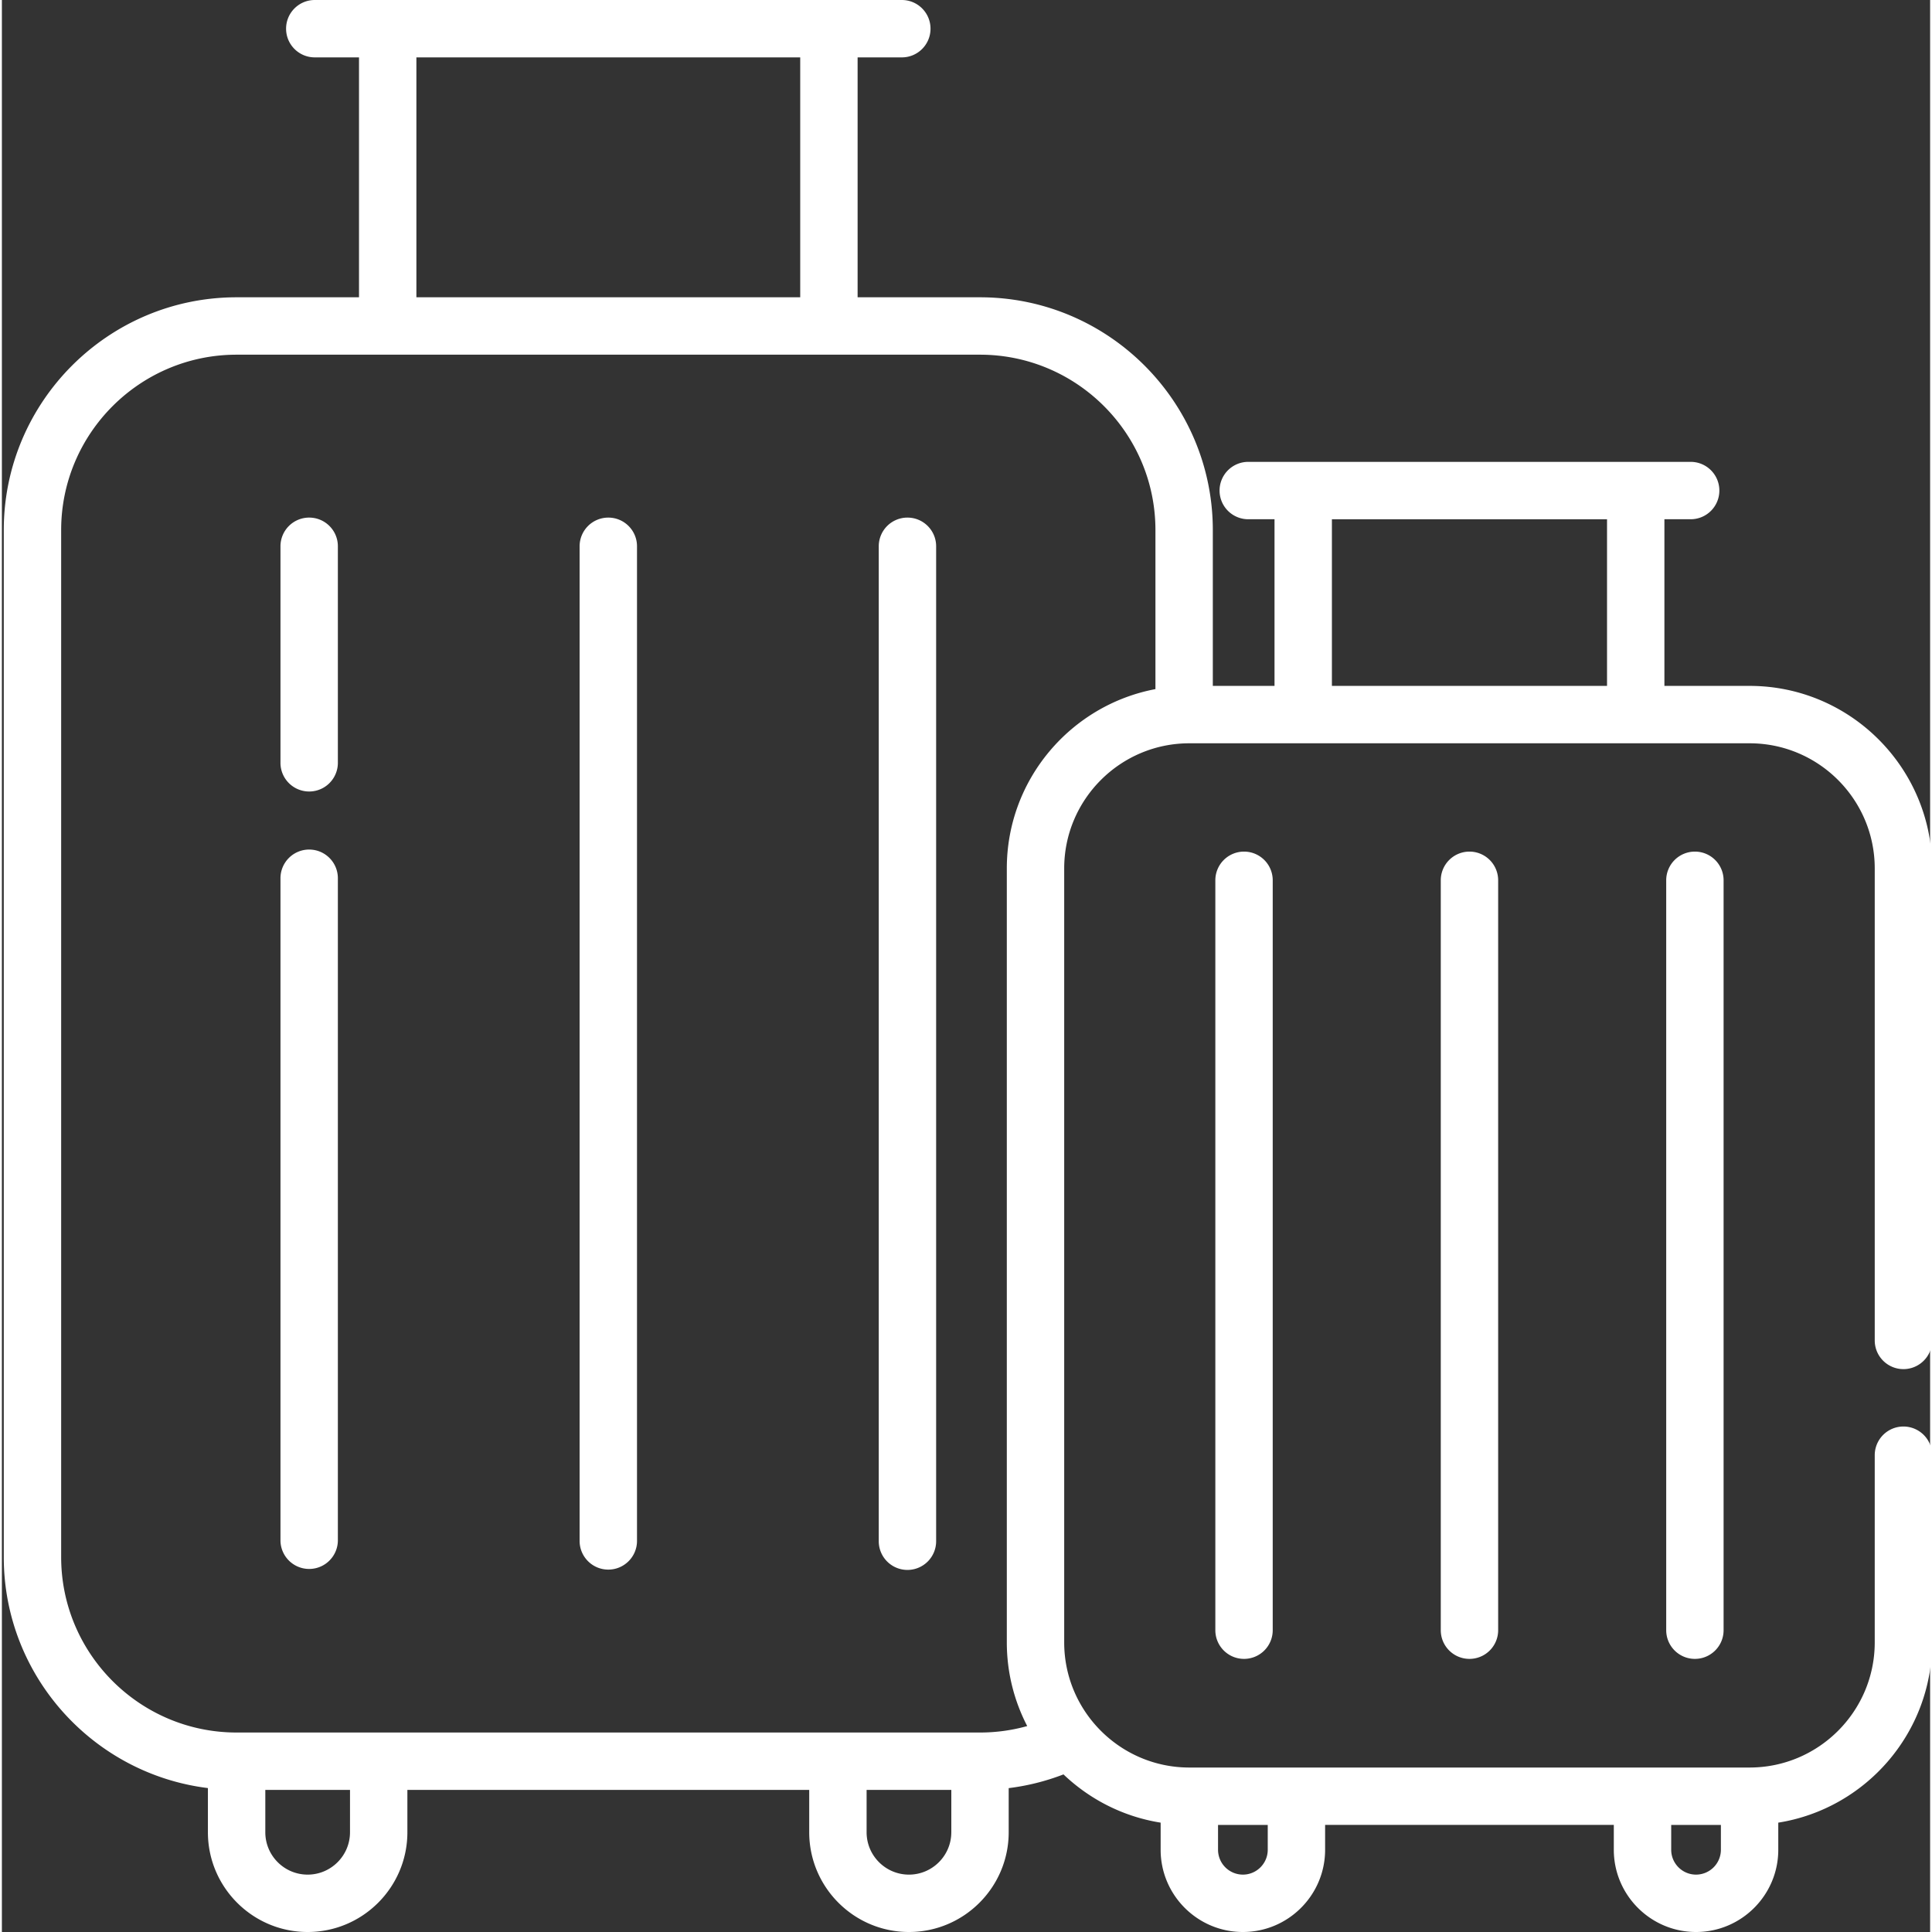 <svg xmlns="http://www.w3.org/2000/svg" xmlns:xlink="http://www.w3.org/1999/xlink" width="512" height="512" x="0" y="0" viewBox="0 0 511 512" style="enable-background:new 0 0 512 512" xml:space="preserve" class=""><rect x="0" y="0" width="511" height="512" fill="#333333" stroke="none"/><g><path d="M81.434 225.14a7.604 7.604 0 0 0-7.606 7.602v175.613a7.607 7.607 0 0 0 15.21 0V232.742c.001-4.199-3.405-7.601-7.604-7.601zM81.434 137.168a7.604 7.604 0 0 0-7.606 7.602v57.554a7.607 7.607 0 0 0 15.21 0V144.77c.001-4.2-3.405-7.602-7.604-7.602zM160.707 137.168a7.604 7.604 0 0 0-7.605 7.602v263.585c0 4.2 3.406 7.606 7.605 7.606s7.606-3.406 7.606-7.606V144.77c0-4.2-3.407-7.602-7.606-7.602zM239.98 137.168a7.6 7.6 0 0 0-7.601 7.602v263.585a7.604 7.604 0 1 0 15.207 0V144.77c0-4.2-3.406-7.602-7.606-7.602zm0 0" fill="#ffffff" opacity="1" data-original="#000000" class=""></path><path d="M503.93 362.832c4.199 0 7.601-3.406 7.601-7.605V230.145c0-26.672-21.699-48.375-48.37-48.375h-22.575v-44.165h6.96a7.6 7.6 0 0 0 7.602-7.601c0-4.2-3.402-7.606-7.601-7.606H330.3a7.604 7.604 0 0 0-7.602 7.606 7.6 7.6 0 0 0 7.602 7.601h6.96v44.165h-16.35v-41.282c0-34.023-27.68-61.703-61.704-61.703h-32.43V15.207h11.72c4.198 0 7.6-3.402 7.6-7.602S242.696 0 238.498 0H82.917c-4.2 0-7.602 3.406-7.602 7.605s3.403 7.602 7.602 7.602h11.723v63.578H62.203C28.18 78.785.5 106.465.5 140.488v272.153c0 31.445 23.652 57.457 54.098 61.218v11.711c0 14.575 11.859 26.43 26.433 26.43s26.43-11.855 26.43-26.43v-11.226h106.492v11.226c0 14.575 11.856 26.43 26.43 26.43s26.43-11.855 26.43-26.43v-11.699a60.82 60.82 0 0 0 14.519-3.637c6.95 6.625 15.852 11.215 25.75 12.786v7.187c0 12.016 9.777 21.793 21.793 21.793 12.02 0 21.793-9.777 21.793-21.793v-6.586h76.508v6.586c0 12.016 9.777 21.793 21.793 21.793s21.793-9.777 21.793-21.793v-7.187c23.07-3.66 40.77-23.684 40.77-47.77v-49.605a7.604 7.604 0 1 0-15.208 0v49.605c0 18.285-14.879 33.164-33.168 33.164H314.687c-18.285 0-33.164-14.879-33.164-33.164V230.145c0-18.29 14.88-33.165 33.164-33.165h148.47c18.288 0 33.167 14.875 33.167 33.165v125.082c0 4.199 3.403 7.605 7.606 7.605zM211.566 15.207v63.574H109.848V15.207zm243.989 468.414v6.586a6.594 6.594 0 0 1-6.586 6.586c-3.63 0-6.582-2.957-6.582-6.586v-6.586zm-120.09 0v6.586c0 3.629-2.957 6.586-6.586 6.586a6.594 6.594 0 0 1-6.586-6.586v-6.586zm-243.211 1.95c0 6.187-5.035 11.222-11.223 11.222S69.81 491.758 69.81 485.57v-11.226h22.445zm159.351 0c0 6.187-5.03 11.222-11.222 11.222-6.188 0-11.223-5.035-11.223-11.223v-11.226h22.45v11.226zm14.711-255.426V435.25c0 7.988 1.961 15.527 5.407 22.176a46.35 46.35 0 0 1-12.516 1.71H62.203c-25.637 0-46.496-20.859-46.496-46.495V140.492c0-25.64 20.86-46.496 46.496-46.496h197.004c25.637 0 46.496 20.856 46.496 46.496v42.13c-22.39 4.226-39.387 23.921-39.387 47.523zm86.153-48.375v-44.165h72.91v44.165zm0 0" fill="#ffffff" opacity="1" data-original="#000000" class=""></path><path d="M321.578 233.375V432.02c0 4.199 3.402 7.601 7.606 7.601a7.6 7.6 0 0 0 7.601-7.601V233.375a7.604 7.604 0 1 0-15.207 0zM381.32 233.375V432.02c0 4.199 3.403 7.601 7.606 7.601a7.6 7.6 0 0 0 7.601-7.601V233.375a7.604 7.604 0 1 0-15.207 0zM441.063 233.375V432.02c0 4.199 3.406 7.601 7.605 7.601s7.602-3.402 7.602-7.601V233.375a7.604 7.604 0 1 0-15.207 0zm0 0" fill="#ffffff" opacity="1" data-original="#000000" class=""></path></g></svg>